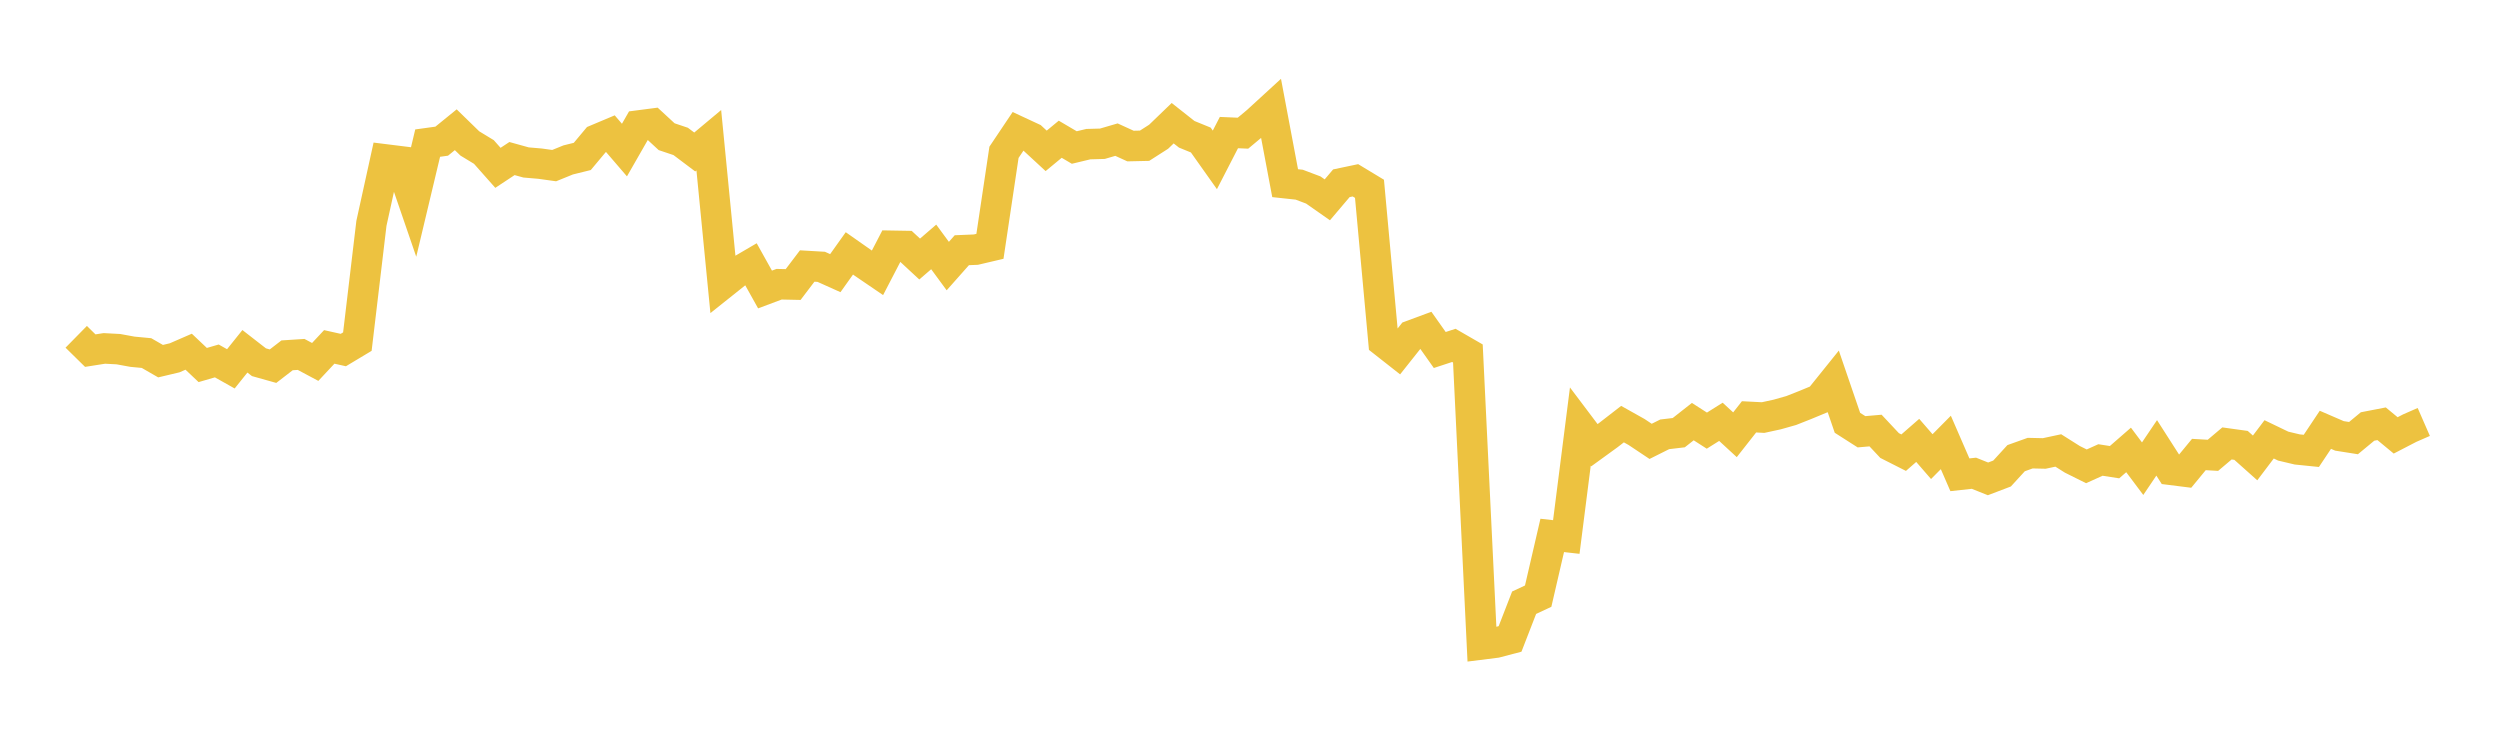 <svg width="164" height="48" xmlns="http://www.w3.org/2000/svg" xmlns:xlink="http://www.w3.org/1999/xlink"><path fill="none" stroke="rgb(237,194,64)" stroke-width="2" d="M5,22.095L5.922,23.001L6.844,22.856L7.766,22.905L8.689,23.074L9.611,23.161L10.533,23.692L11.455,23.473L12.377,23.072L13.299,23.945L14.222,23.677L15.144,24.196L16.066,23.045L16.988,23.762L17.91,24.021L18.832,23.31L19.754,23.25L20.677,23.743L21.599,22.757L22.521,22.963L23.443,22.41L24.365,14.653L25.287,10.458L26.21,10.573L27.132,13.257L28.054,9.388L28.976,9.261L29.898,8.511L30.82,9.409L31.743,9.97L32.665,11.01L33.587,10.401L34.509,10.657L35.431,10.736L36.353,10.865L37.275,10.49L38.198,10.262L39.12,9.159L40.042,8.771L40.964,9.844L41.886,8.234L42.808,8.114L43.731,8.967L44.653,9.277L45.575,9.971L46.497,9.2L47.419,18.61L48.341,17.875L49.263,17.336L50.186,18.991L51.108,18.645L52.03,18.665L52.952,17.45L53.874,17.504L54.796,17.918L55.719,16.622L56.641,17.269L57.563,17.897L58.485,16.122L59.407,16.138L60.329,16.993L61.251,16.198L62.174,17.454L63.096,16.414L64.018,16.376L64.94,16.159L65.862,9.991L66.784,8.616L67.707,9.045L68.629,9.896L69.551,9.134L70.473,9.677L71.395,9.456L72.317,9.43L73.24,9.16L74.162,9.581L75.084,9.56L76.006,8.97L76.928,8.082L77.85,8.81L78.772,9.186L79.695,10.488L80.617,8.697L81.539,8.737L82.461,7.967L83.383,7.122L84.305,12.016L85.228,12.115L86.15,12.463L87.072,13.109L87.994,12.022L88.916,11.828L89.838,12.385L90.76,22.433L91.683,23.158L92.605,21.997L93.527,21.656L94.449,22.96L95.371,22.657L96.293,23.189L97.216,42.272L98.138,42.156L99.06,41.914L99.982,39.538L100.904,39.107L101.826,35.123L102.749,35.227L103.671,27.982L104.593,29.205L105.515,28.536L106.437,27.822L107.359,28.339L108.281,28.954L109.204,28.492L110.126,28.383L111.048,27.658L111.97,28.25L112.892,27.671L113.814,28.52L114.737,27.345L115.659,27.392L116.581,27.192L117.503,26.931L118.425,26.567L119.347,26.185L120.269,25.039L121.192,27.735L122.114,28.324L123.036,28.244L123.958,29.228L124.88,29.695L125.802,28.89L126.725,29.954L127.647,29.024L128.569,31.146L129.491,31.045L130.413,31.414L131.335,31.063L132.257,30.056L133.18,29.726L134.102,29.747L135.024,29.55L135.946,30.132L136.868,30.591L137.79,30.175L138.713,30.319L139.635,29.516L140.557,30.746L141.479,29.38L142.401,30.82L143.323,30.936L144.246,29.816L145.168,29.869L146.09,29.089L147.012,29.217L147.934,30.04L148.856,28.821L149.778,29.265L150.701,29.484L151.623,29.578L152.545,28.195L153.467,28.594L154.389,28.74L155.311,27.978L156.234,27.799L157.156,28.562L158.078,28.084L159,27.681"></path></svg>